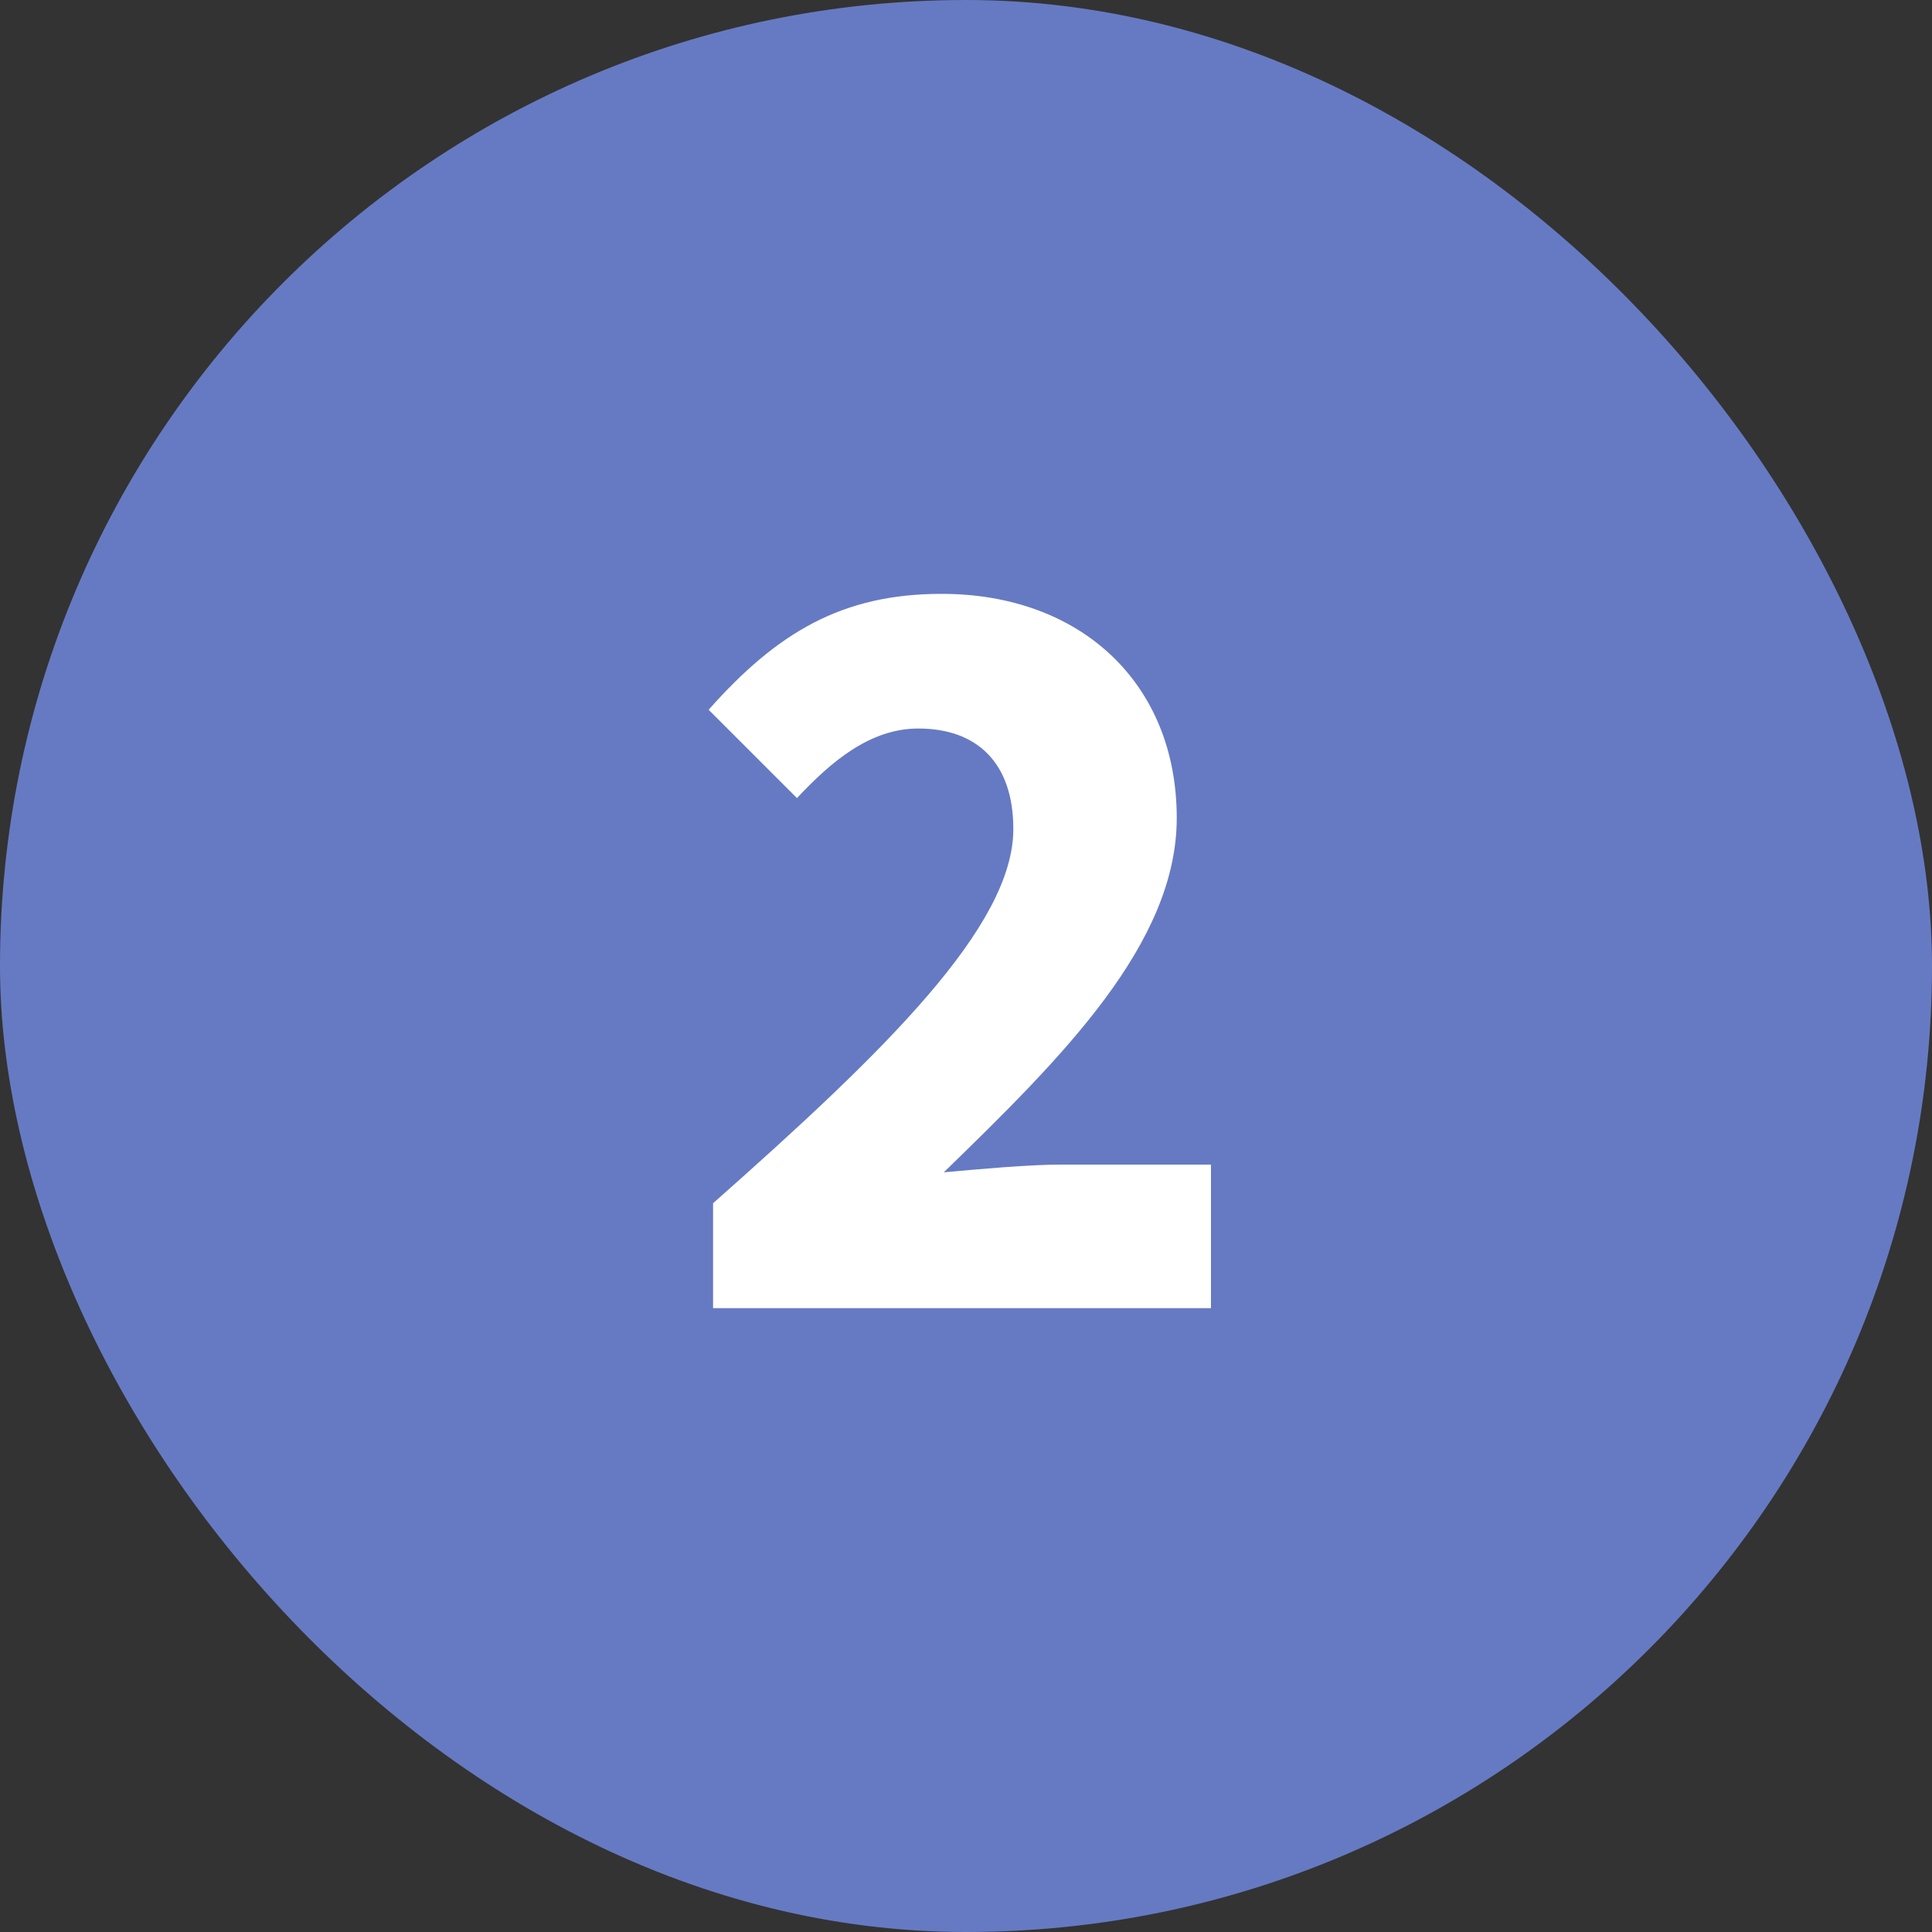 <svg width="48" height="48" viewBox="0 0 48 48" fill="none" xmlns="http://www.w3.org/2000/svg">
<rect x="0" y="0" width="48" height="48" fill="#333333" stroke="none"/>
<rect width="48" height="48" rx="24" fill="#667AC3"/>
<path d="M17.716 32.5V29.894C21.995 26.109 25.176 23.01 25.176 20.596C25.176 18.95 24.271 18.1 22.817 18.1C21.611 18.1 20.651 18.923 19.8 19.828L17.606 17.634C19.307 15.714 20.925 14.754 23.393 14.754C26.849 14.754 29.236 16.975 29.236 20.322C29.236 23.449 26.383 26.274 23.448 29.126C24.354 29.044 25.56 28.934 26.356 28.934H30.086V32.5H17.716Z" fill="white"/>
</svg>
